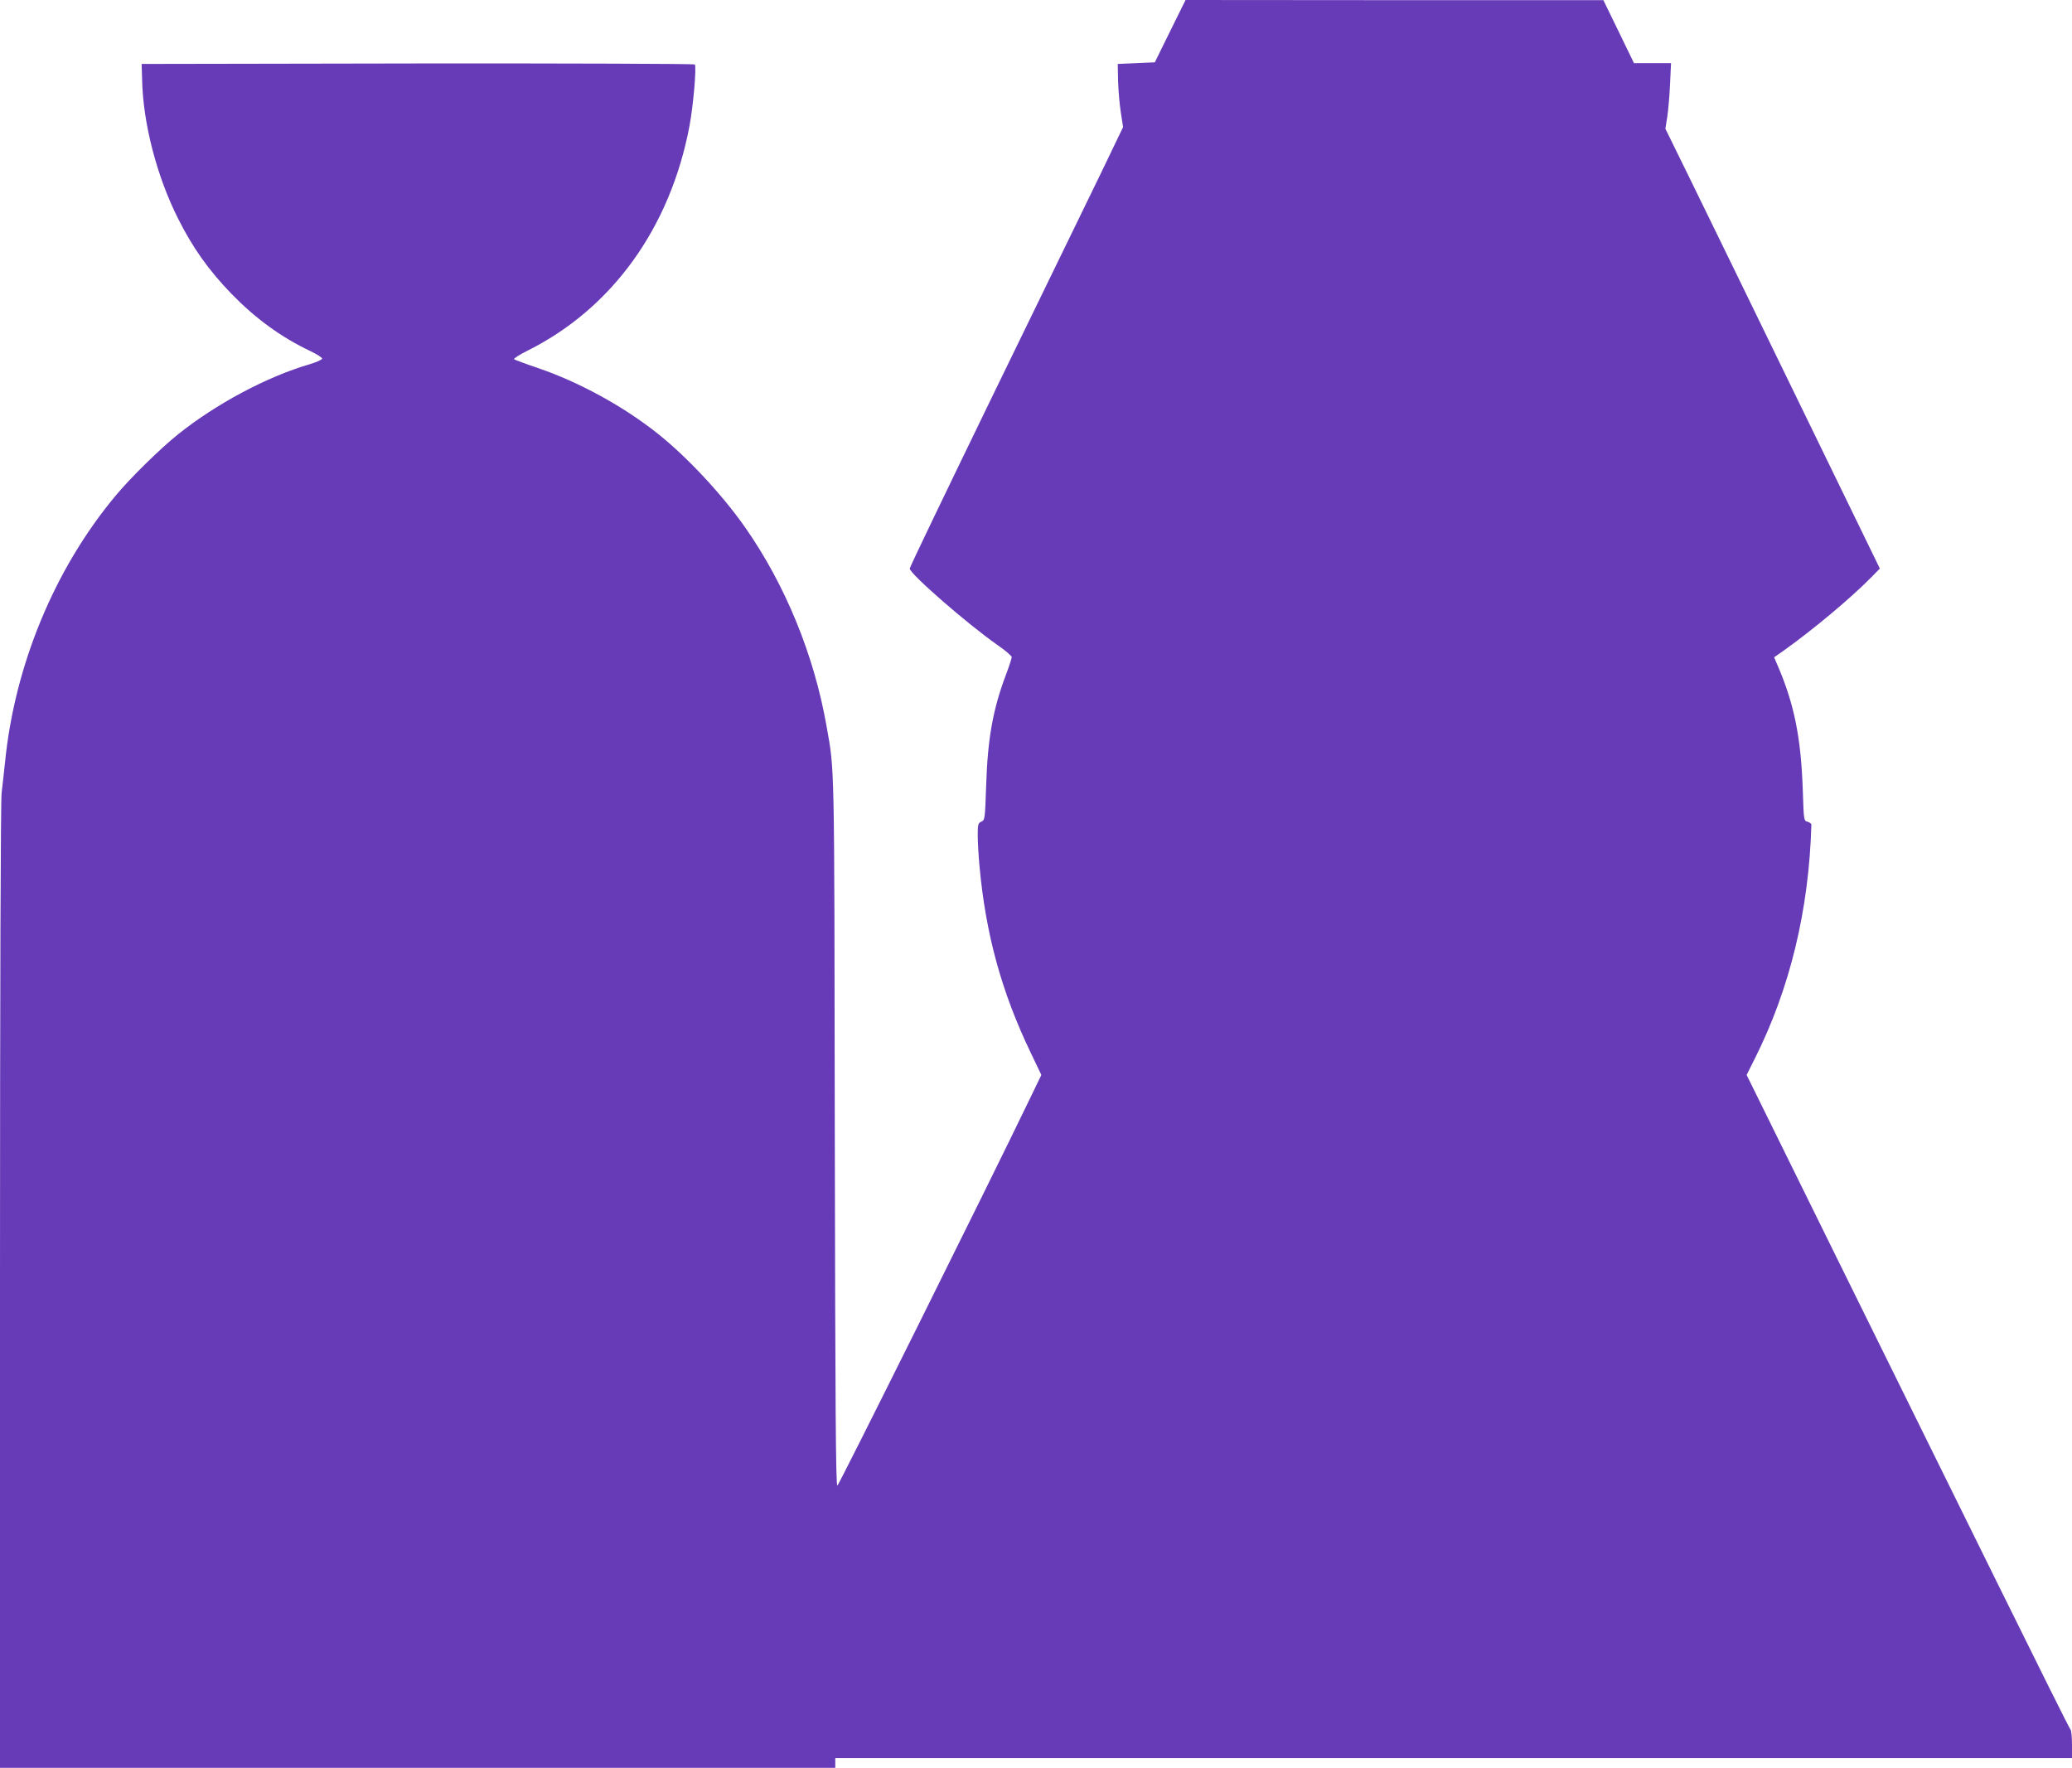 <?xml version="1.0" standalone="no"?>
<!DOCTYPE svg PUBLIC "-//W3C//DTD SVG 20010904//EN"
 "http://www.w3.org/TR/2001/REC-SVG-20010904/DTD/svg10.dtd">
<svg version="1.0" xmlns="http://www.w3.org/2000/svg"
 width="1280pt" height="1092pt" viewBox="0 0 1280 1092"
 preserveAspectRatio="xMidYMid meet">
<g transform="translate(0,1092) scale(0.1,-0.1)"
fill="#673ab7" stroke="none">
<path d="M7229 10728 l-95 -193 -114 -5 -115 -5 2 -105 c2 -58 9 -145 17 -195
l14 -90 -137 -285 c-76 -157 -373 -767 -660 -1356 -286 -589 -521 -1077 -521
-1086 0 -32 360 -346 546 -475 46 -32 83 -64 84 -72 0 -7 -16 -57 -36 -110
-81 -214 -113 -398 -122 -686 -7 -205 -8 -210 -29 -220 -21 -9 -23 -17 -23
-85 0 -41 5 -127 11 -190 38 -419 136 -777 316 -1152 l66 -138 -69 -143 c-267
-554 -1182 -2391 -1191 -2394 -10 -4 -13 490 -16 2184 -3 2342 -1 2223 -51
2508 -77 439 -255 874 -504 1229 -140 200 -357 433 -537 576 -213 170 -488
320 -740 406 -77 26 -144 51 -149 55 -5 4 34 29 85 54 521 261 879 758 998
1385 24 127 45 370 33 382 -4 4 -775 7 -1713 6 l-1704 -3 3 -100 c6 -268 91
-595 222 -855 90 -180 189 -319 329 -464 150 -154 306 -268 489 -355 40 -19
72 -40 72 -46 0 -7 -35 -22 -77 -35 -262 -76 -577 -244 -812 -432 -110 -88
-294 -268 -386 -379 -378 -452 -625 -1050 -684 -1649 -7 -63 -16 -148 -21
-188 -6 -45 -10 -1198 -10 -3047 l0 -2975 2580 0 2580 0 0 30 0 30 3820 0
3820 0 0 83 c0 46 -4 87 -9 93 -6 5 -207 409 -449 899 -242 490 -690 1397
-996 2017 l-556 1128 50 100 c218 434 335 920 350 1446 0 7 -11 14 -23 18 -24
6 -24 7 -30 193 -11 330 -54 541 -161 785 l-16 38 67 47 c180 129 408 320 532
446 l54 55 -501 1029 c-275 565 -573 1177 -662 1358 l-162 330 12 75 c6 41 14
132 17 203 l6 127 -114 0 -115 0 -94 194 -95 195 -1291 0 -1290 1 -95 -192z"/>
</g>
</svg>
